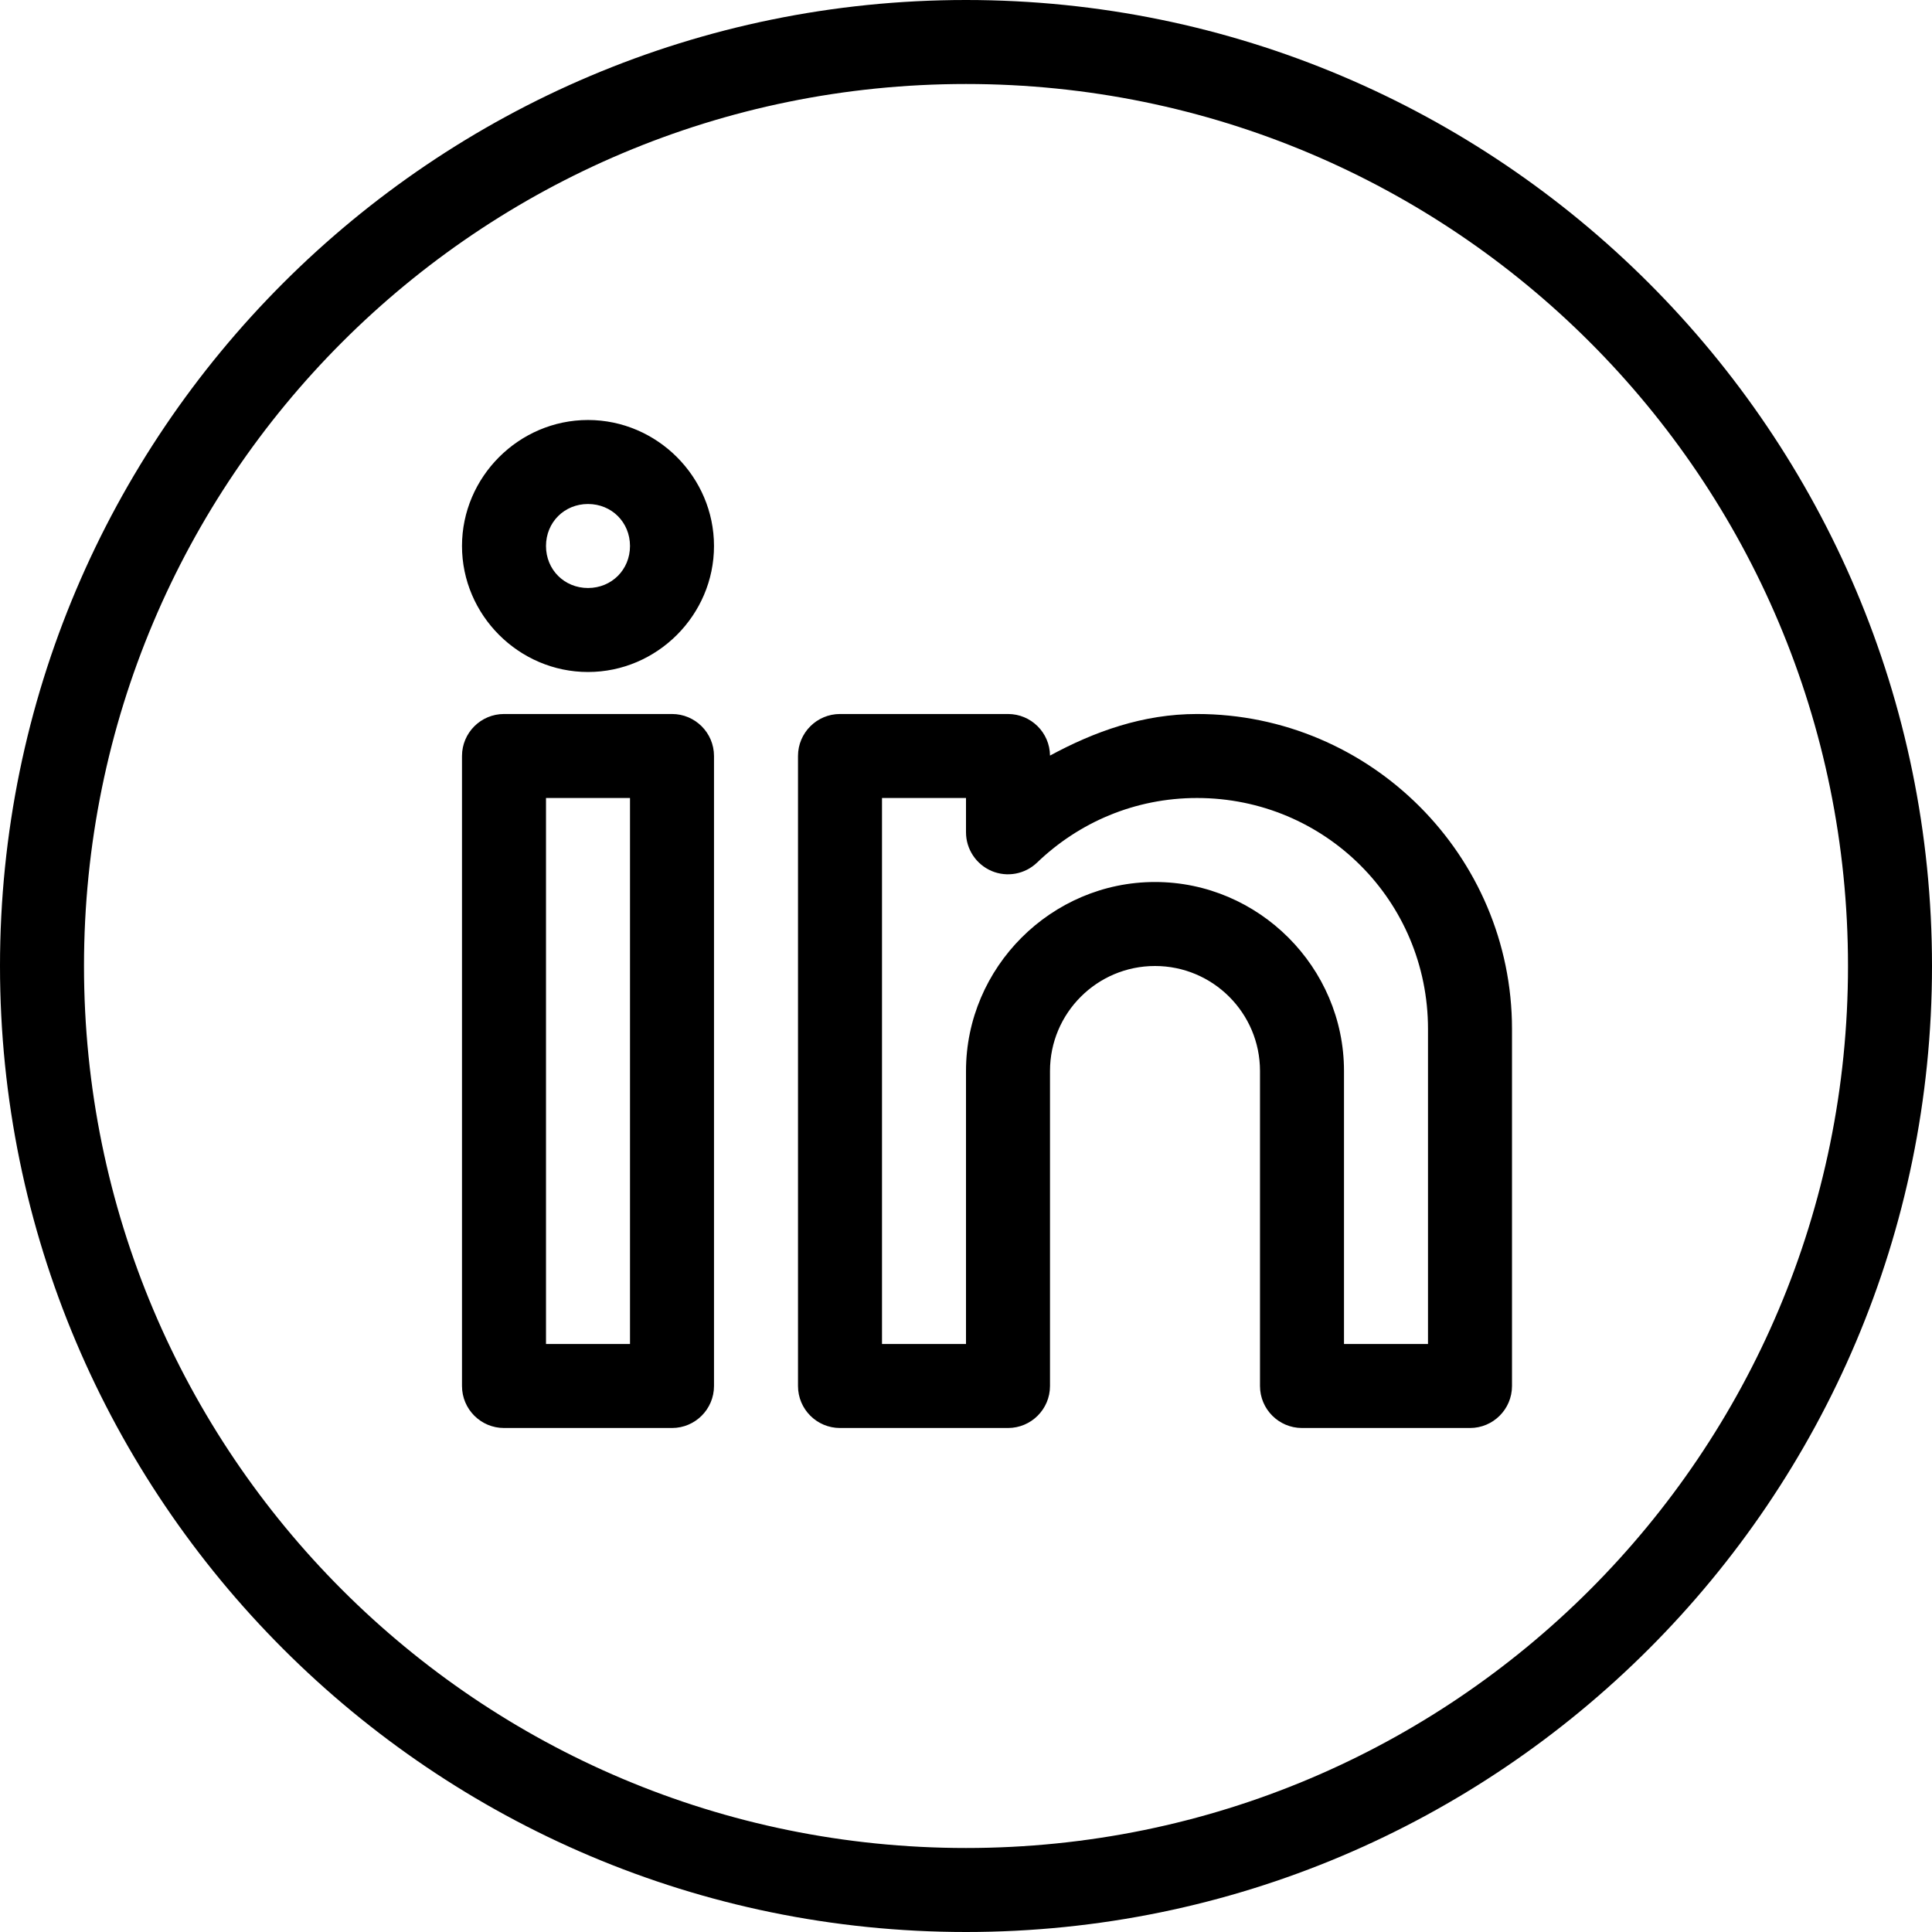 <?xml version="1.0" encoding="UTF-8"?>
<svg width="46px" height="46px" viewBox="0 0 46 46" version="1.1" xmlns="http://www.w3.org/2000/svg" xmlns:xlink="http://www.w3.org/1999/xlink">
    <title>linkedin-circled-reverse</title>
    <g id="Page-1" stroke="none" stroke-width="1" fill="none" fill-rule="evenodd">
        <g id="linkedin-circled-reverse" fill="#000000" fill-rule="nonzero">
            <path d="M23,0 C10.309,0 0,10.309 0,23 C0,35.691 10.309,46 23,46 C35.691,46 46,35.691 46,23 C46,10.309 35.691,0 23,0 Z M23,2 C34.61,2 44,11.39 44,23 C44,34.61 34.61,44 23,44 C11.39,44 2,34.61 2,23 C2,11.39 11.39,2 23,2 Z M14,10 C12.355,10 11,11.355 11,13 C11,14.645 12.355,16 14,16 C15.645,16 17,14.645 17,13 C17,11.355 15.645,10 14,10 Z M14,12 C14.564,12 15,12.436 15,13 C15,13.564 14.564,14 14,14 C13.436,14 13,13.564 13,13 C13,12.436 13.436,12 14,12 Z M12,17 C11.448,17 11,17.448 11,18 L11,33 C11,33.552 11.448,34 12,34 L16,34 C16.552,34 17,33.552 17,33 L17,18 C17,17.448 16.552,17 16,17 L12,17 Z M20,17 C19.448,17 19,17.448 19,18 L19,33 C19,33.552 19.448,34 20,34 L24,34 C24.552,34 25,33.552 25,33 L25,25.5 C25,24.12 26.12,23 27.5,23 C28.88,23 30,24.12 30,25.5 L30,28 L30,33 C30,33.552 30.448,34 31,34 L35,34 C35.552,34 36,33.552 36,33 L36,24.5 C36,20.37 32.63,17 28.5,17 C27.214,17 26.06,17.416 25,17.99 C24.995,17.442 24.548,17 24,17 L20,17 Z M13,19 L15,19 L15,32 L13,32 L13,19 Z M21,19 L23,19 L23,19.816 C23,20.217 23.24,20.579 23.608,20.737 C23.977,20.894 24.404,20.815 24.693,20.537 C25.684,19.585 27.017,19 28.5,19 C31.55,19 34,21.45 34,24.5 L34,32 L32,32 L32,28 L32,25.5 C32,23.03 29.97,21 27.5,21 C25.03,21 23,23.03 23,25.5 L23,32 L21,32 L21,19 Z" id="Shape"></path>
        </g>
    </g>
</svg>